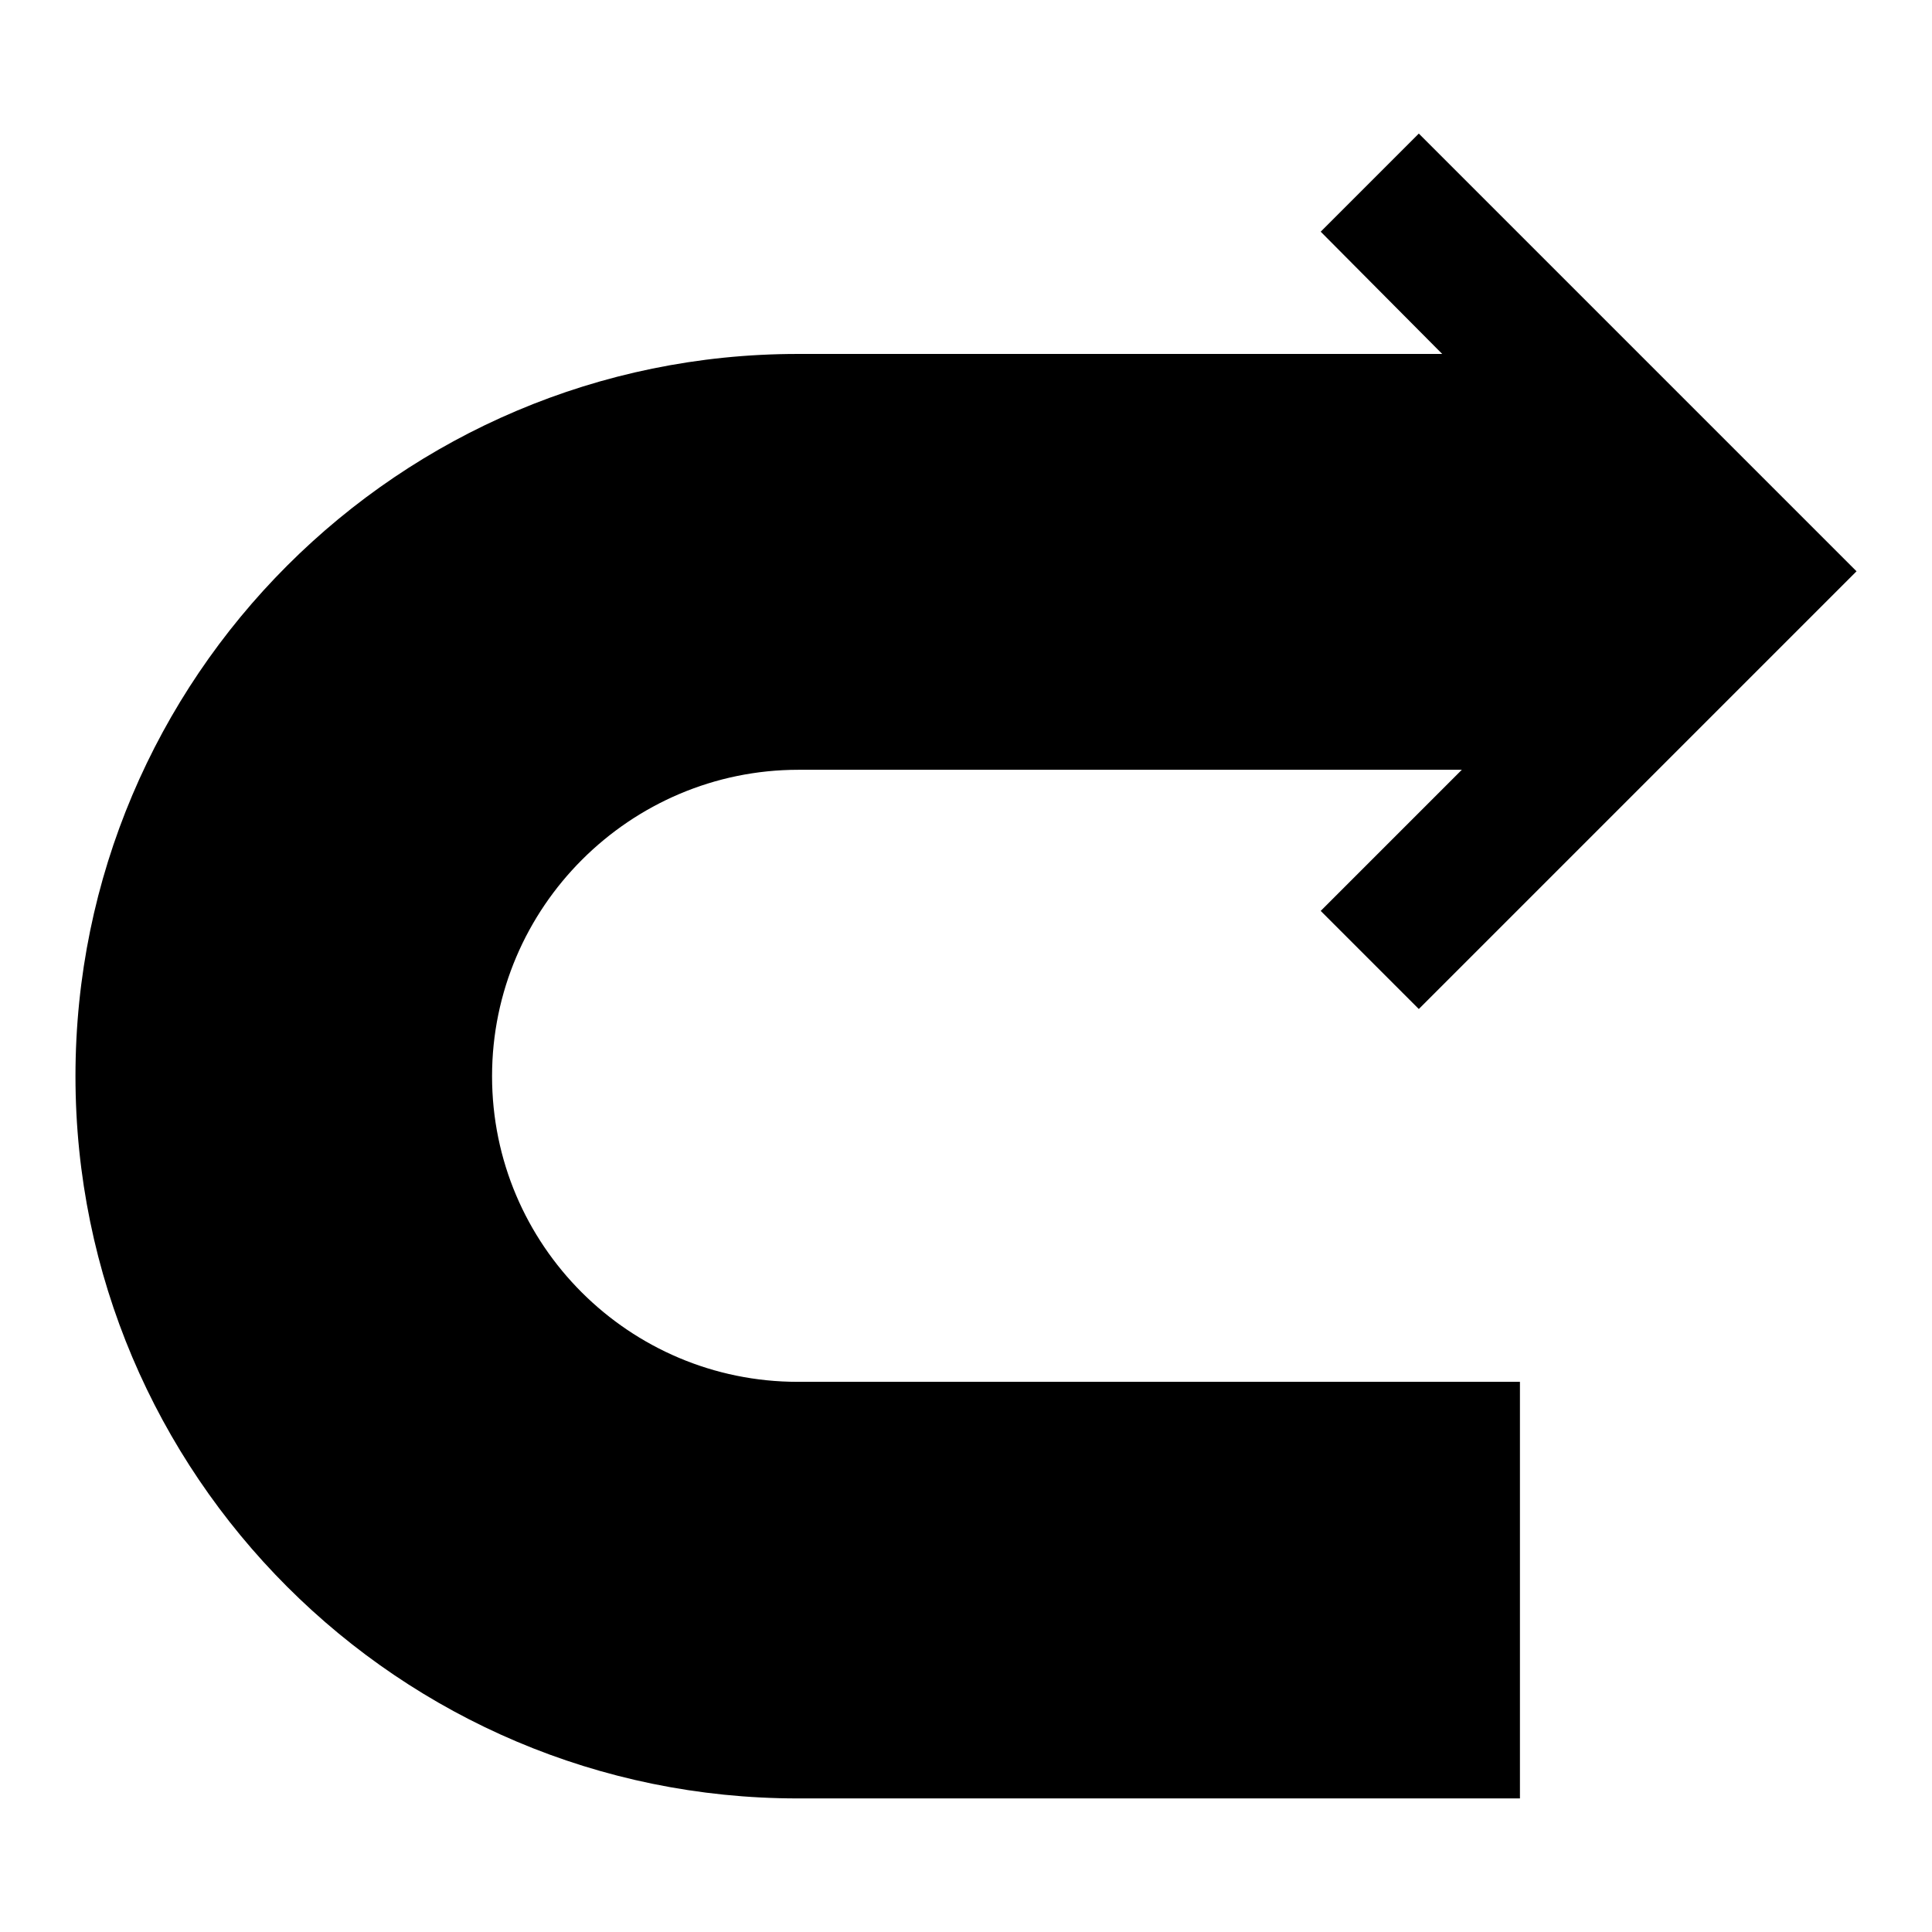 <?xml version="1.0" encoding="utf-8"?>
<!-- Svg Vector Icons : http://www.onlinewebfonts.com/icon -->
<!DOCTYPE svg PUBLIC "-//W3C//DTD SVG 1.1//EN" "http://www.w3.org/Graphics/SVG/1.1/DTD/svg11.dtd">
<svg version="1.1" xmlns="http://www.w3.org/2000/svg" xmlns:xlink="http://www.w3.org/1999/xlink" x="0px" y="0px" viewBox="0 0 256 256" enable-background="new 0 0 256 256" xml:space="preserve">
<g><g><path fill="#000000" d="M105.7,183.1h95.7v55.2h-95.7c-52.8,0-95.7-42.9-95.7-95.7c0-52.8,42.9-95.7,95.7-95.7h85.4L175,30.7l13-13l58,58l-58,58l-13-13l18.7-18.7h-87.9c-22.3,0-40.6,18.2-40.6,40.6C65.2,165,83.4,183.1,105.7,183.1z"/><g></g><g></g><g></g><g></g><g></g><g></g><g></g><g></g><g></g><g></g><g></g><g></g><g></g><g></g><g></g></g></g>
</svg>